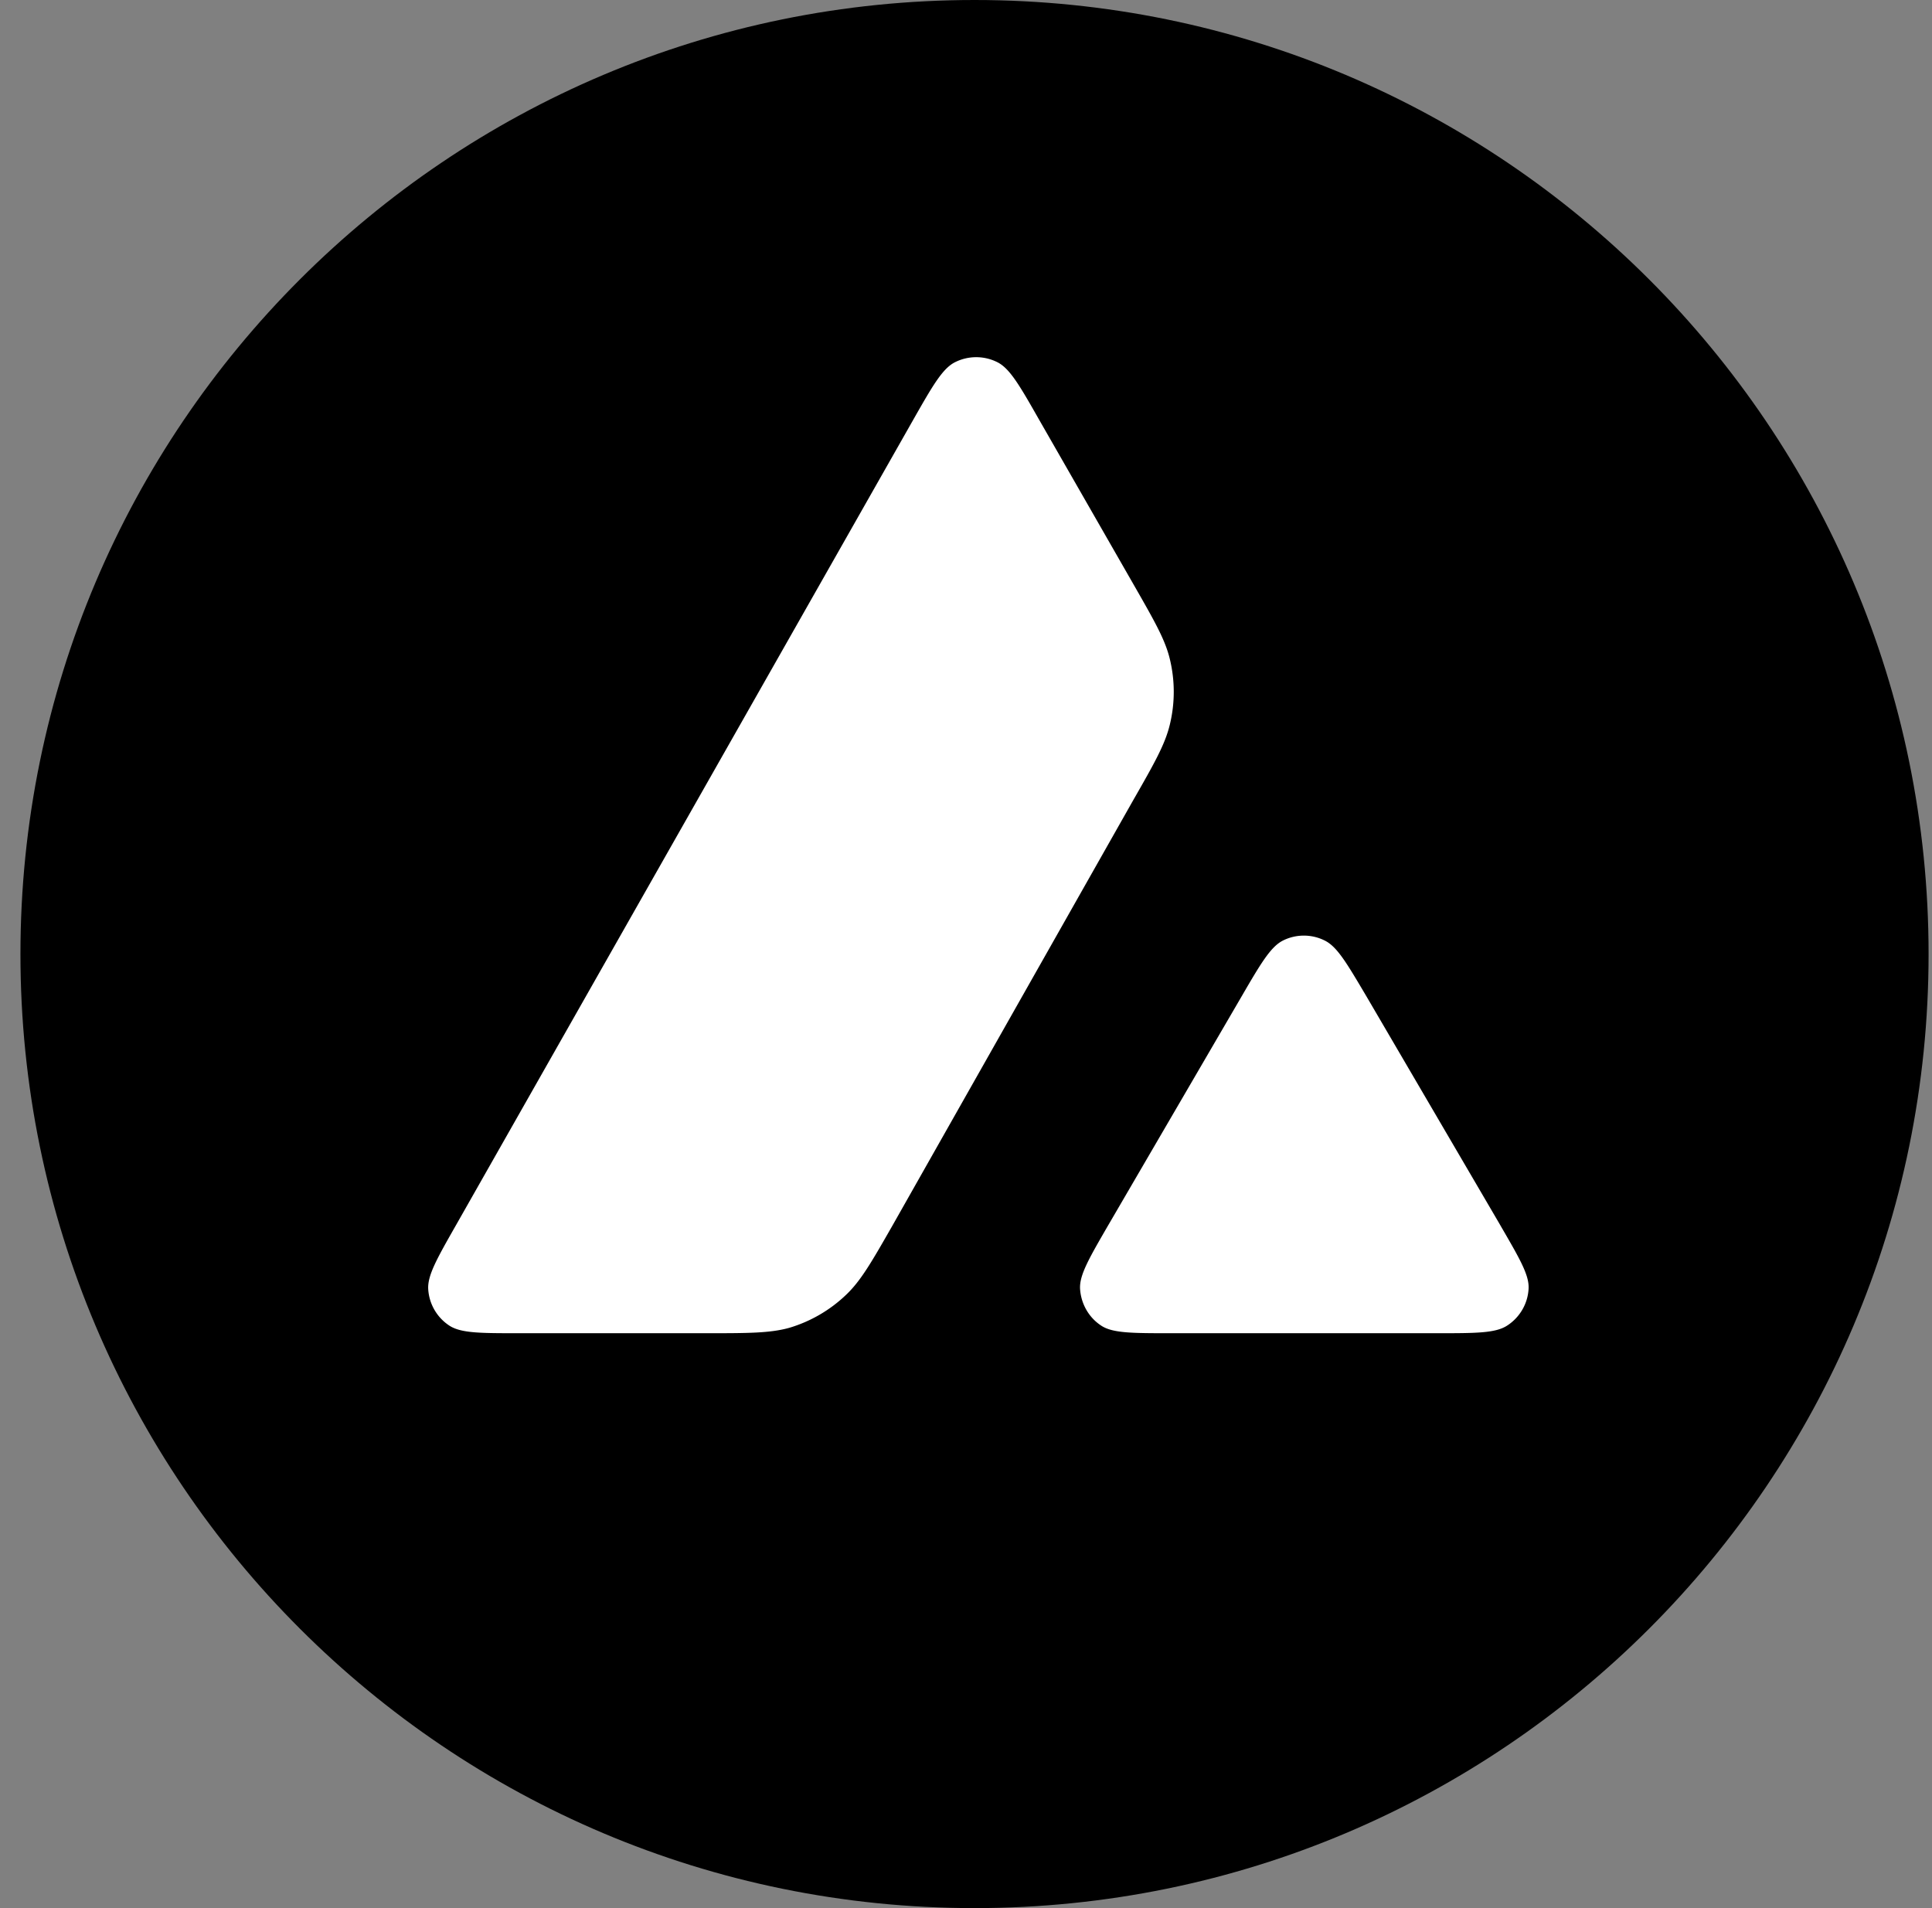 <svg width="81" height="80" fill="none" xmlns="http://www.w3.org/2000/svg"><rect width="100%" height="100%" fill="#808080" stroke="none"/><path d="M.857 40c0-22.091 17.909-40 40-40 22.092 0 40 17.909 40 40s-17.908 40-40 40c-22.091 0-40-17.909-40-40Z" fill="#000"/><path fill-rule="evenodd" clip-rule="evenodd" d="M29.53 55.897h-7.757c-1.63 0-2.436 0-2.927-.314a1.97 1.97 0 0 1-.893-1.54c-.03-.58.373-1.286 1.178-2.7l19.155-33.74c.815-1.433 1.227-2.149 1.748-2.414a1.977 1.977 0 0 1 1.787 0c.52.265.933.981 1.748 2.414l3.938 6.87.02.035c.88 1.537 1.327 2.316 1.521 3.134a5.824 5.824 0 0 1 0 2.728c-.196.825-.638 1.61-1.532 3.17L37.456 51.314l-.026.046c-.886 1.55-1.335 2.335-1.958 2.927a5.858 5.858 0 0 1-2.386 1.385c-.815.225-1.728.225-3.555.225Zm19.591 0h11.116c1.64 0 2.465 0 2.956-.323.53-.344.864-.923.894-1.55.028-.561-.366-1.24-1.138-2.571a20.254 20.254 0 0 1-.08-.139l-5.568-9.519-.063-.107c-.783-1.322-1.178-1.99-1.685-2.248a1.957 1.957 0 0 0-1.777 0c-.51.265-.923.962-1.738 2.365l-5.549 9.52-.019.032c-.812 1.401-1.218 2.101-1.188 2.676.039.628.363 1.206.893 1.55.481.314 1.306.314 2.946.314Z" fill="#fff"/></svg>